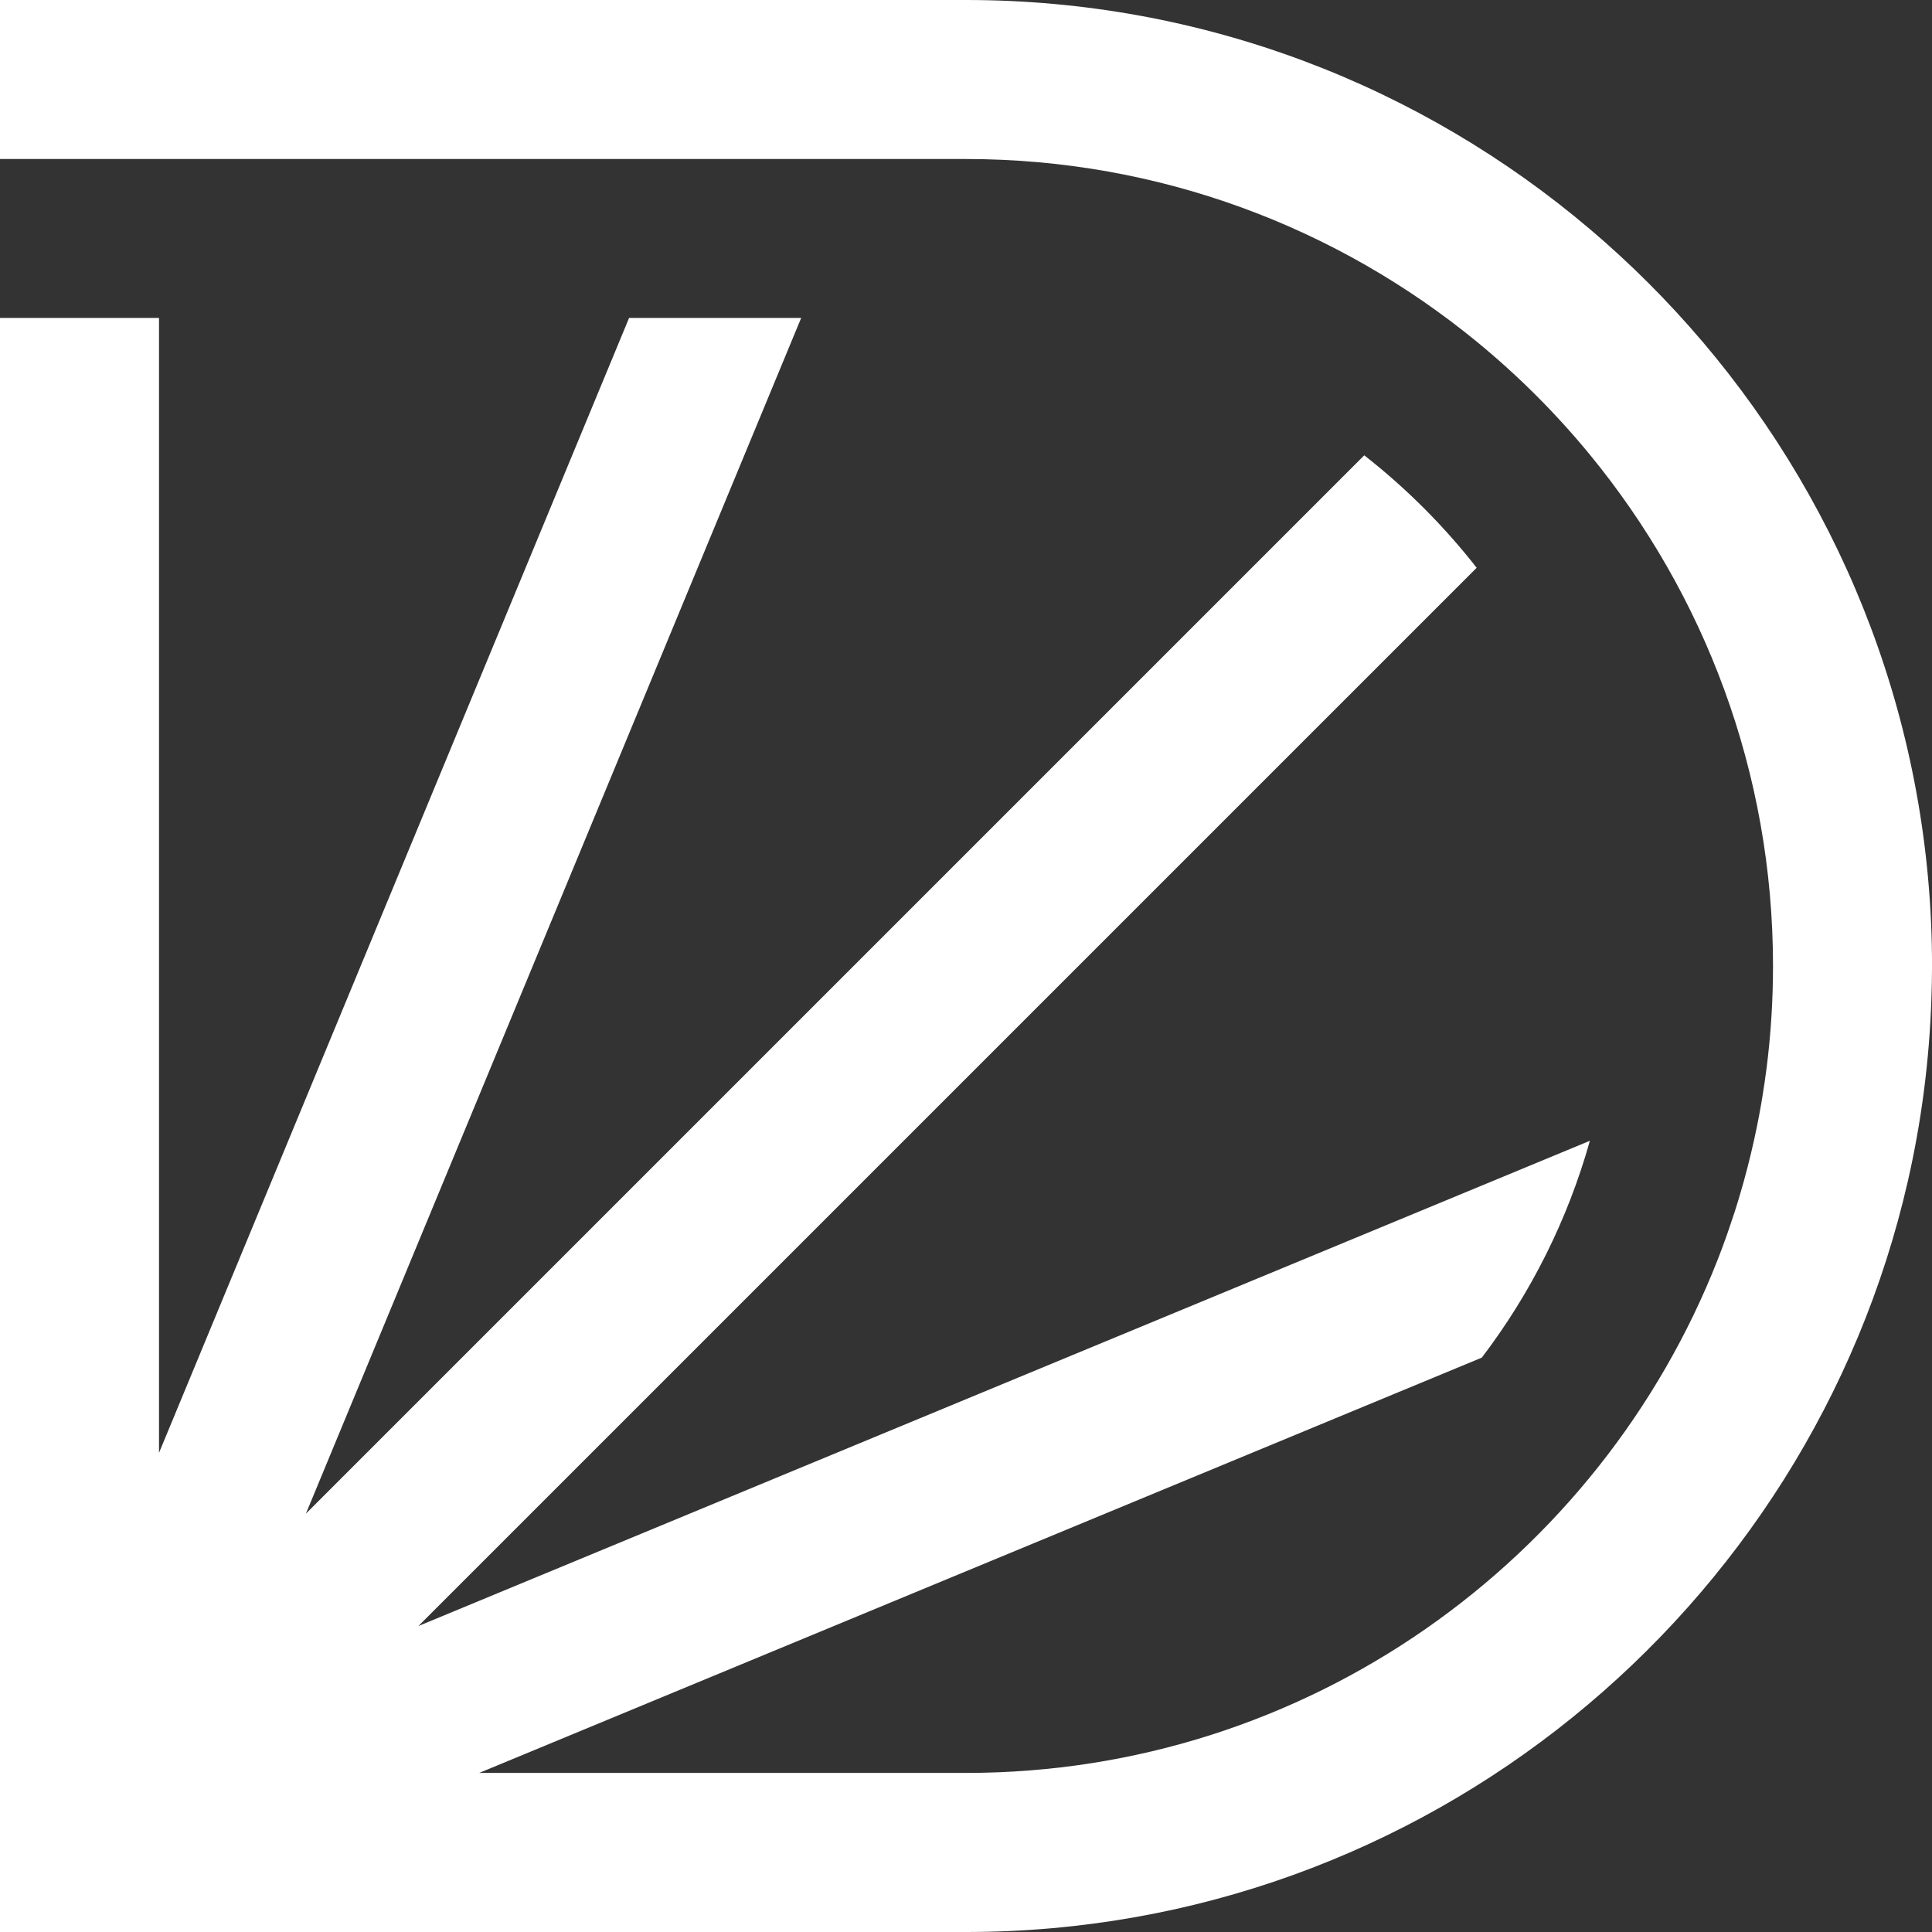 <?xml version="1.0" encoding="UTF-8"?><svg id="Layer_2" xmlns="http://www.w3.org/2000/svg" viewBox="0 0 630.69 630.69"><rect x="0" y="0" width="630.69" height="630.69" fill="#333333" stroke="none"/><defs><style>.cls-1{fill:#fff;}</style></defs><g id="Layer_1-2"><path class="cls-1" d="M555.81,111.58c-11.21-13.21-23.49-25.49-36.7-36.7C464.11,28.2,392.96,0,315.35,0H0v51.91h315.35c63.3,0,121.46,22.45,166.94,59.8,13.4,11.01,25.7,23.3,36.7,36.7,37.35,45.48,59.8,103.63,59.8,166.94,0,11.23-.71,22.31-2.08,33.17-.39,3.09-.85,6.15-1.34,9.21,0,0,0,.01,0,.02-.33,2.05-.69,4.09-1.07,6.12,0,0,0,0,0,0-.46,2.48-.97,4.94-1.5,7.39-.03.12-.05.25-.08.37,0,0,0,0,0,0-1.36,6.22-2.94,12.36-4.73,18.4-.54,1.82-1.09,3.64-1.67,5.44,0,0,0,0,0,0-.58,1.81-1.2,3.61-1.81,5.4-.23.67-.45,1.35-.69,2.02,0,0,0,0,0,0-.17.48-.33.96-.51,1.43-.84,2.35-1.71,4.68-2.62,6.99-38.45,97.93-133.92,167.45-245.33,167.45h-158.92l327.29-135.57c15.91-20.9,28-44.85,35.28-70.79l-382.43,158.41L482.05,185.35c-10.69-13.68-23.02-26.01-36.7-36.71L99.86,494.13,261.54,103.79h-56.18L51.91,474.27V103.79H0v526.9h315.35c149.74,0,275.43-104.91,307.45-245.08,4.38-19.19,7-39.04,7.69-59.37.12-3.62.21-7.25.21-10.9,0-77.62-28.2-148.76-74.88-203.76Z"/></g></svg>
